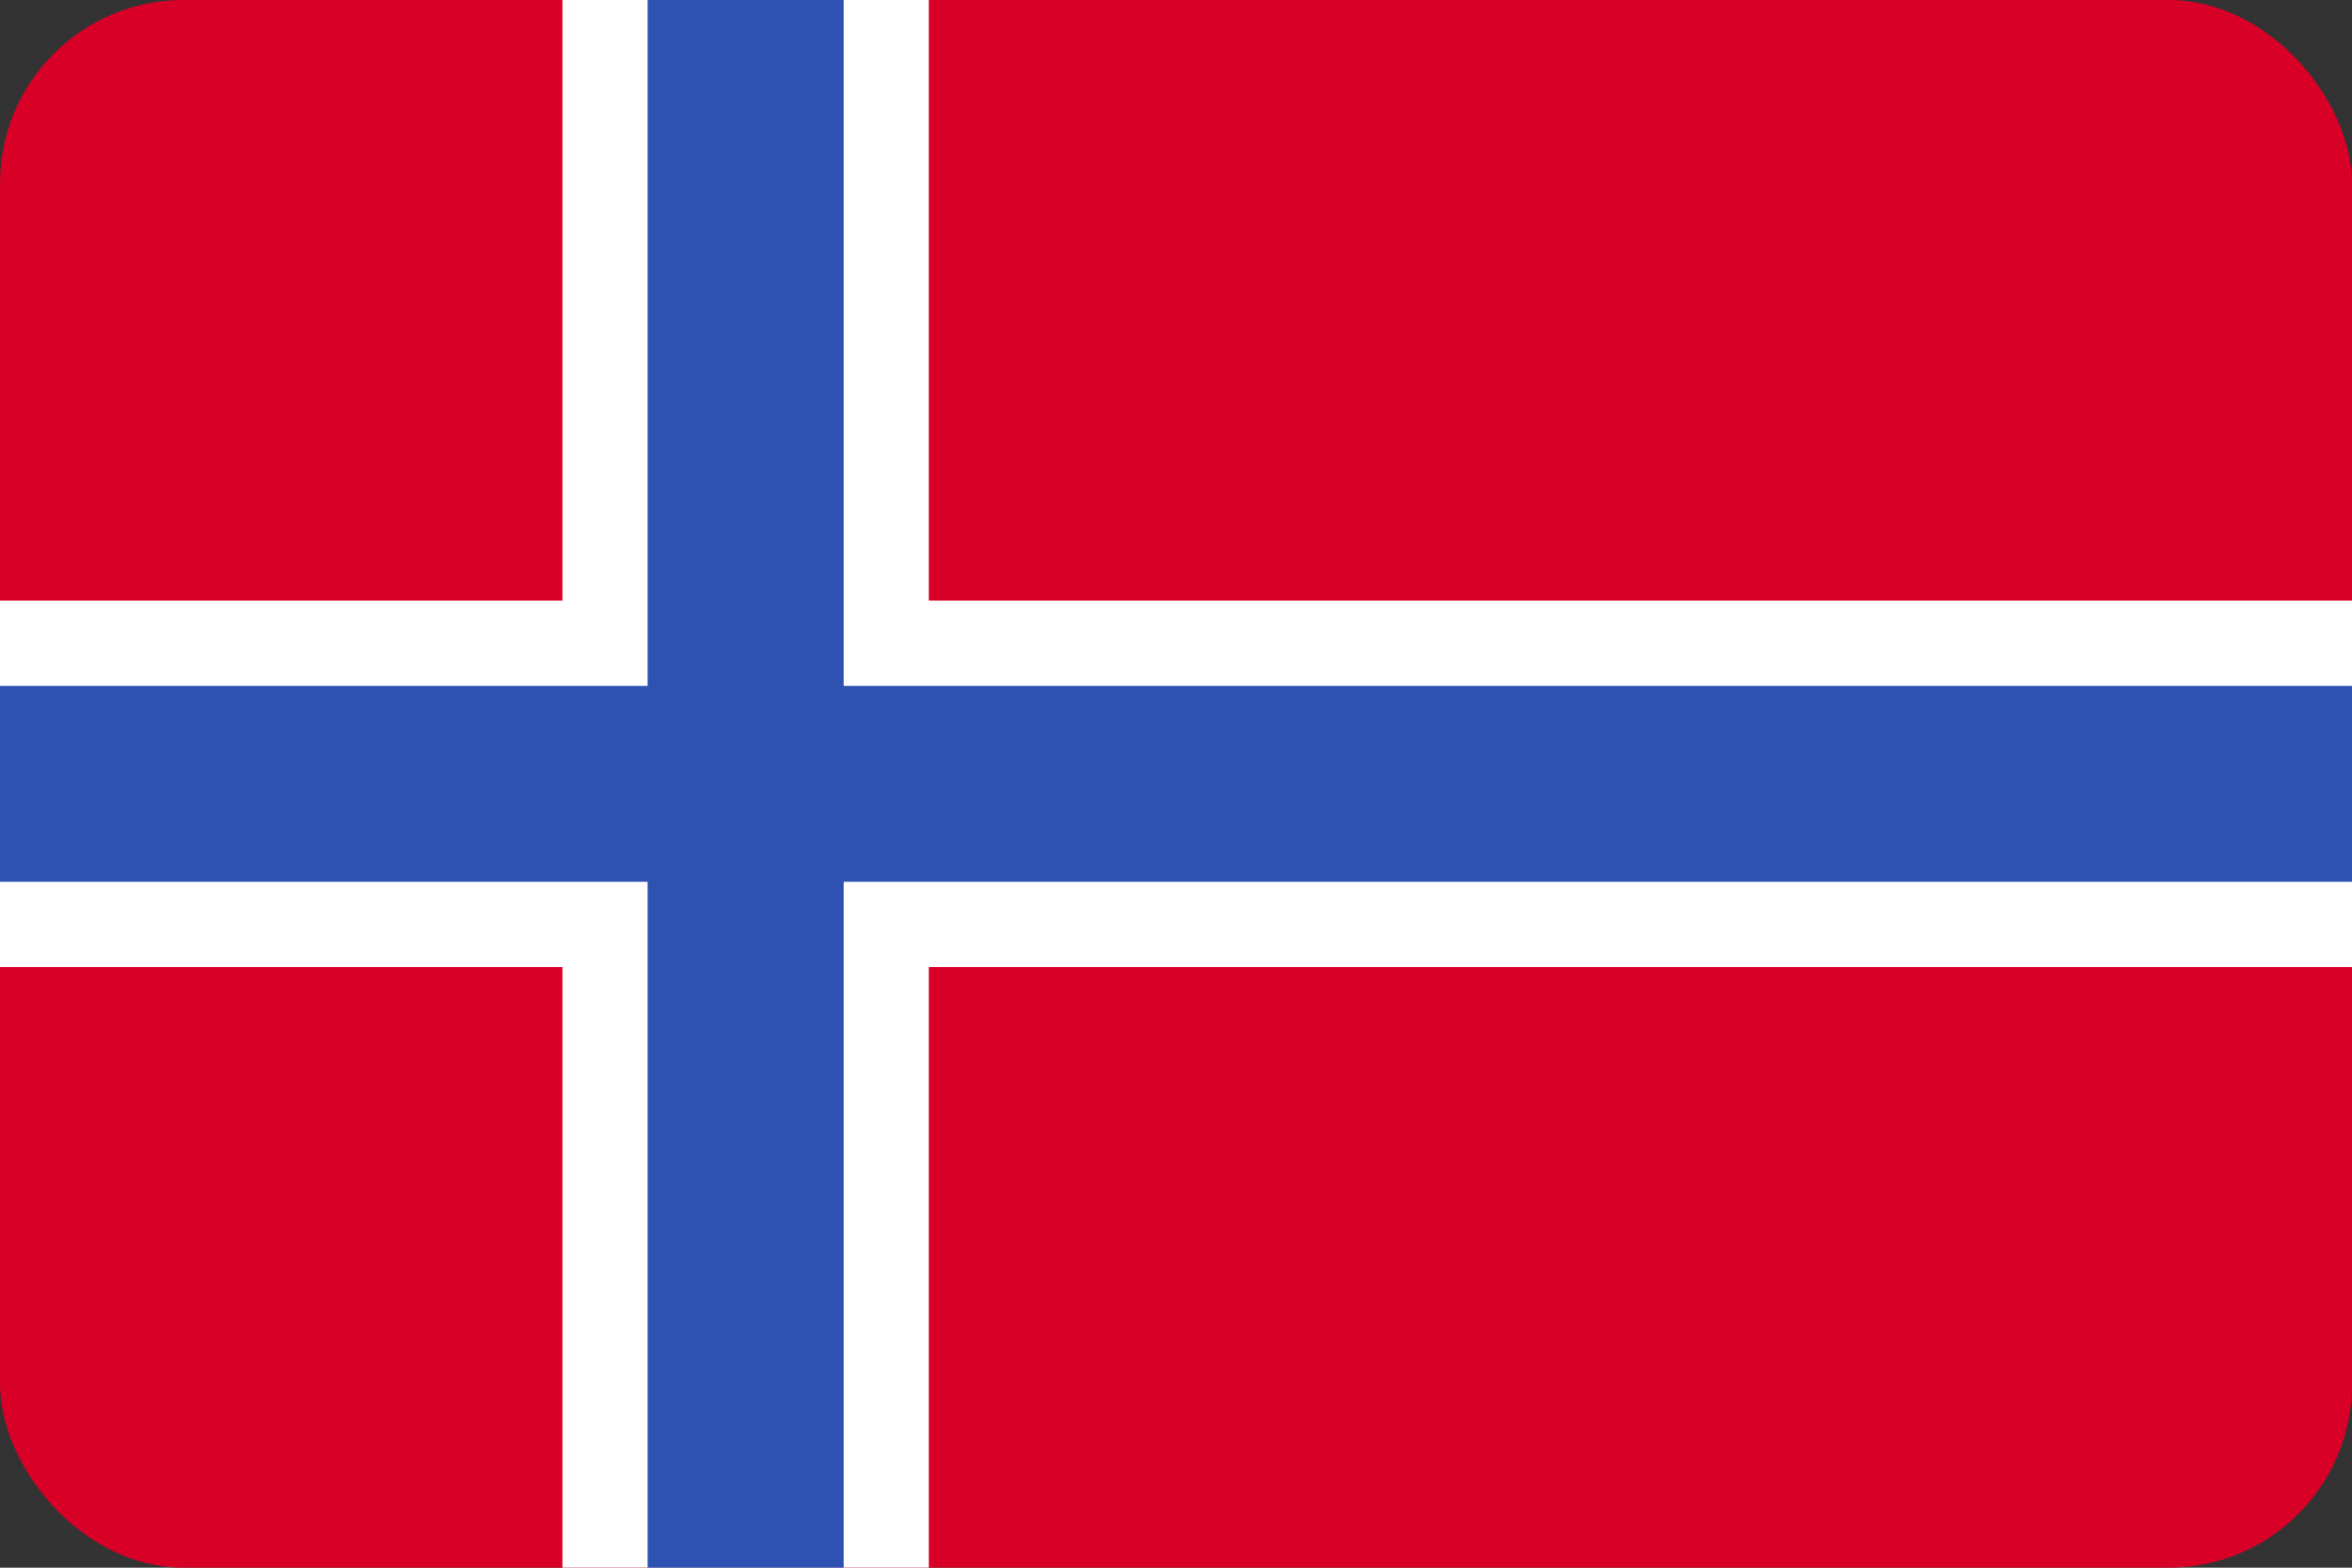 <svg width="513" height="342" viewBox="0 0 513 342" fill="none" xmlns="http://www.w3.org/2000/svg">
<rect x="0" y="0" width="513" height="342" fill="#333333" stroke="none"/>
<g clip-path="url(#clip0_405_6)">
<path d="M0 0.001H513V342.005H0V0.001Z" fill="#D80027"/>
<path d="M513 210.961H202.59V342H122.674V210.961H0V131.034H122.674V-0.004H202.59V131.034H513V192.371V210.961Z" fill="white"/>
<path d="M513 149.625V192.371H184.011V342H141.253V192.371H0V149.625H141.253V-0.004H184.011V149.625H513Z" fill="#2E52B2"/>
</g>
<defs>
<clipPath id="clip0_405_6">
<rect width="513" height="342" rx="40" fill="white"/>
</clipPath>
</defs>
</svg>
